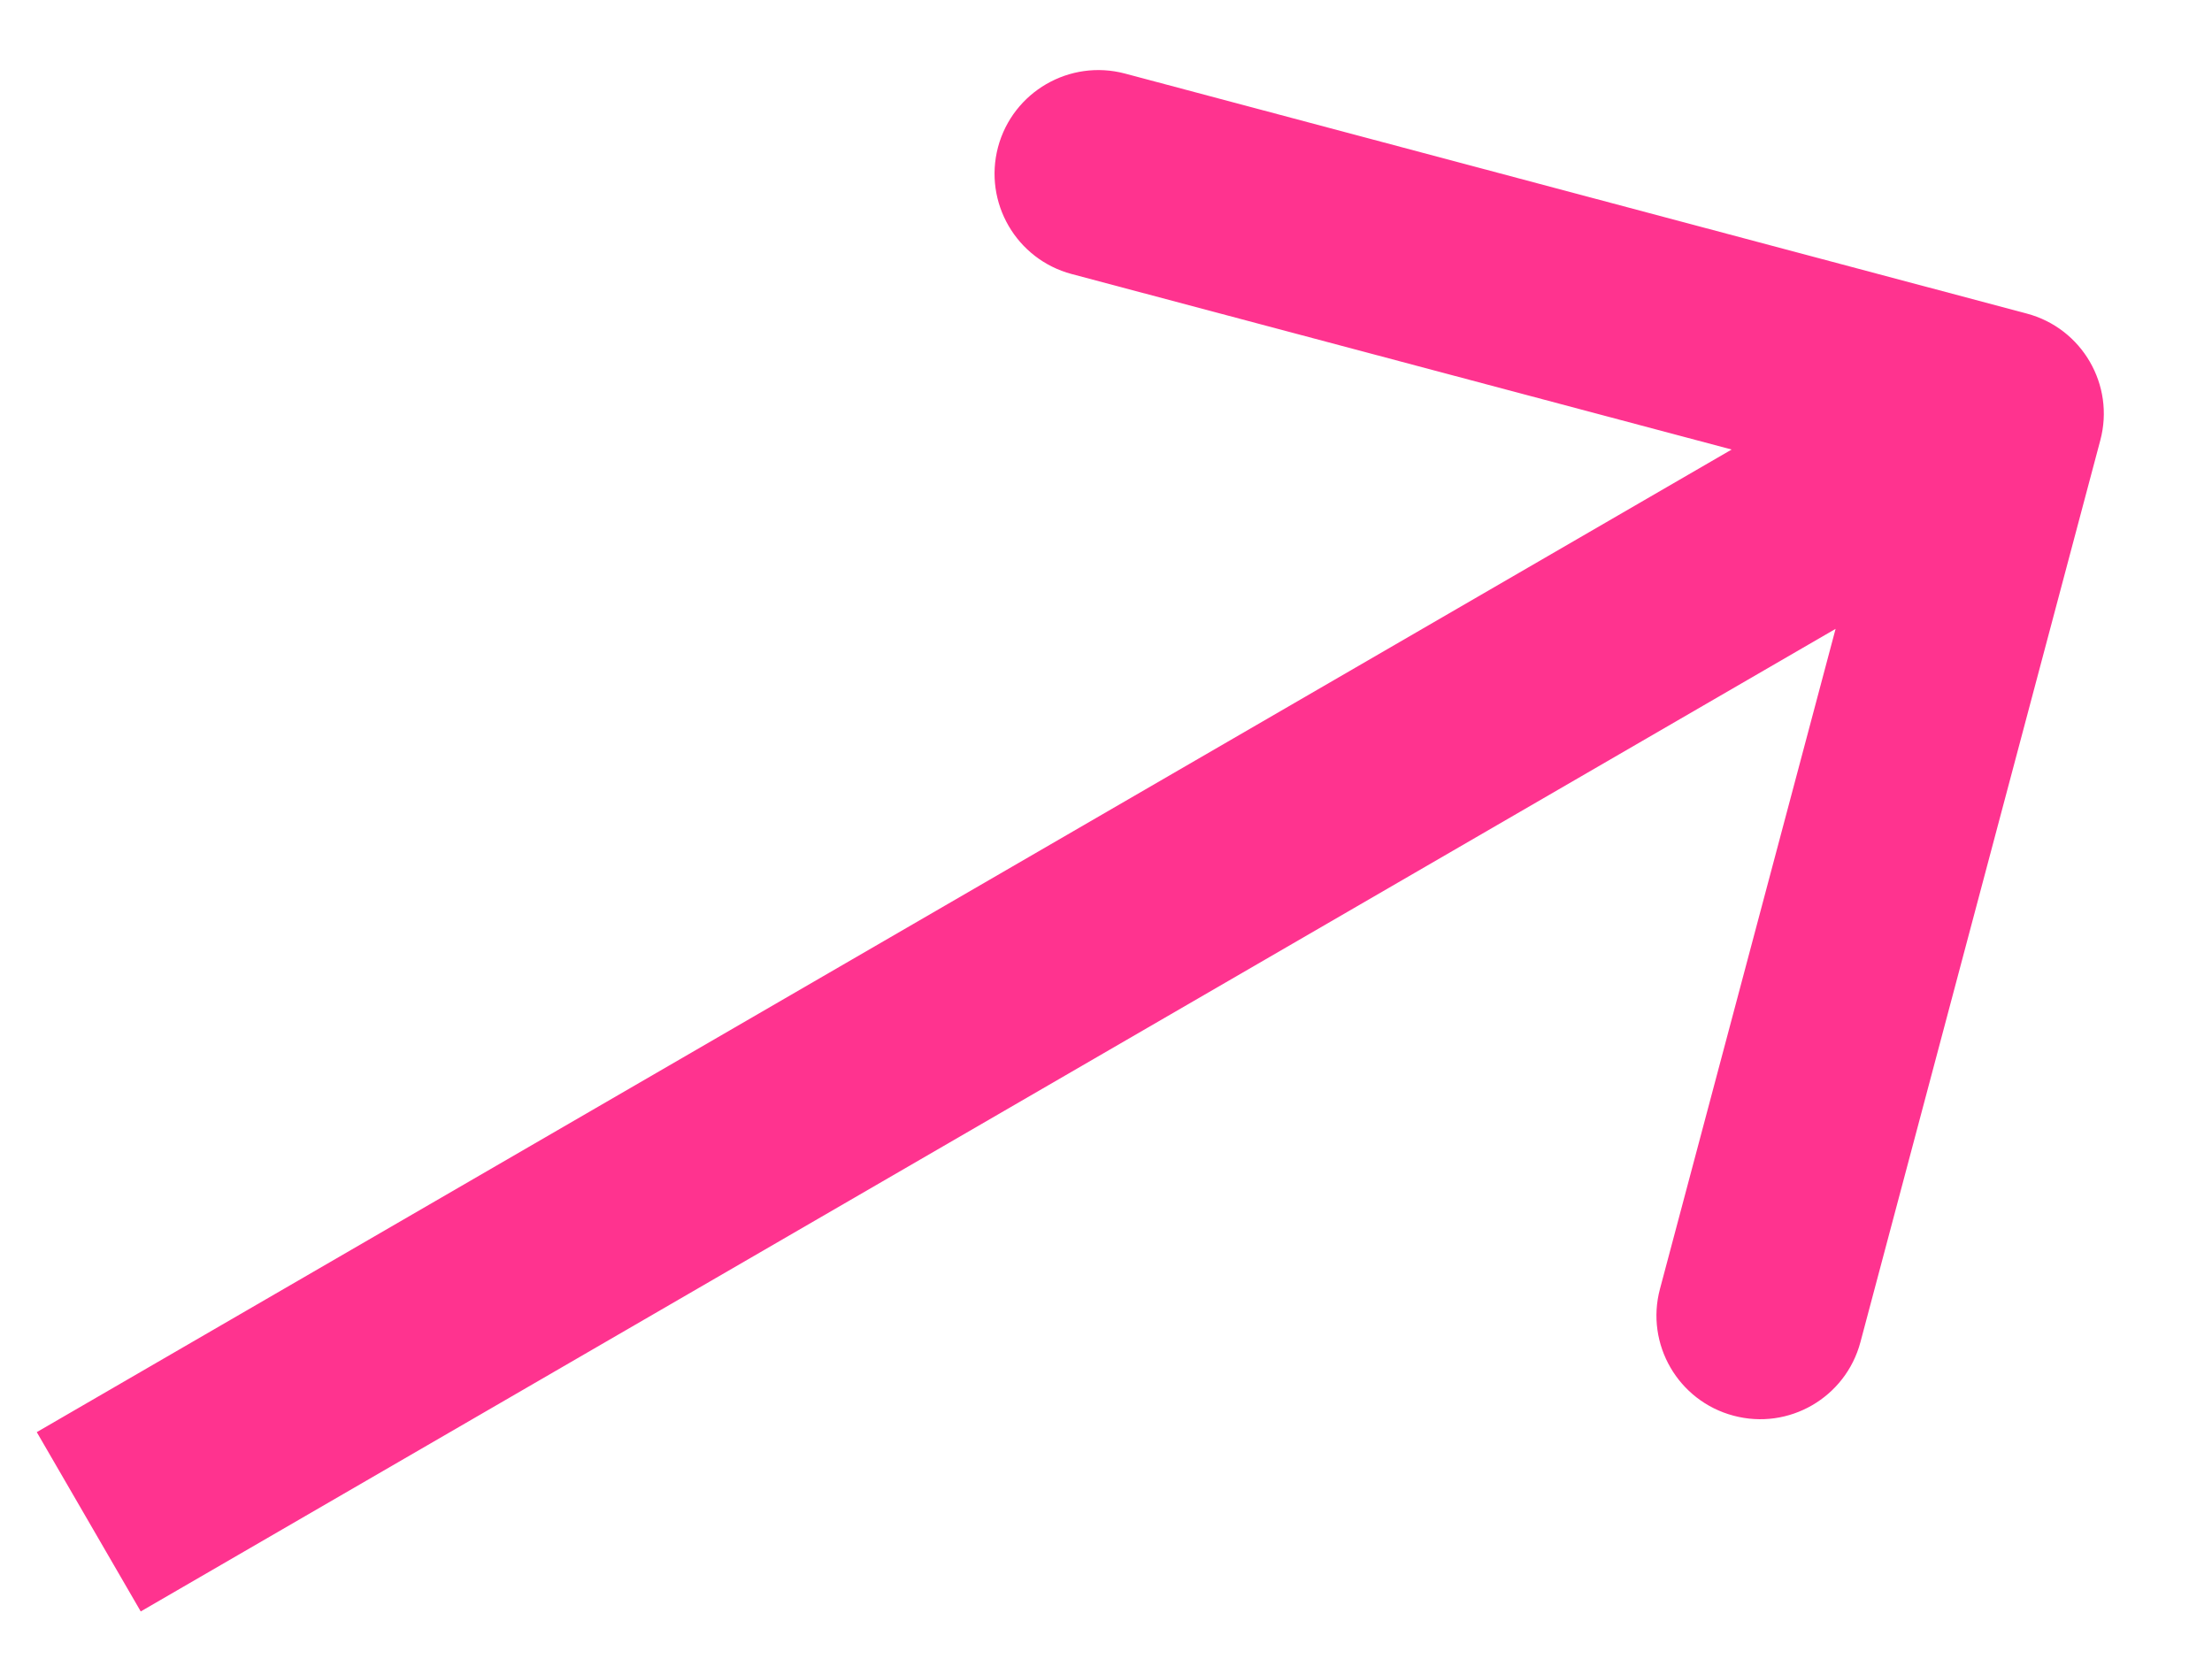 <svg width="16" height="12" viewBox="0 0 16 12" fill="none" xmlns="http://www.w3.org/2000/svg">
<path d="M15.192 3.185C15.299 2.785 15.06 2.374 14.66 2.268L8.137 0.532C7.737 0.426 7.326 0.664 7.219 1.064C7.113 1.465 7.351 1.875 7.751 1.982L13.55 3.524L12.007 9.323C11.9 9.723 12.139 10.134 12.539 10.24C12.939 10.347 13.35 10.109 13.457 9.708L15.192 3.185ZM1.018 11.656L14.843 3.641L14.091 2.344L0.266 10.359L1.018 11.656Z" fill="#FF338F"/>
</svg>

